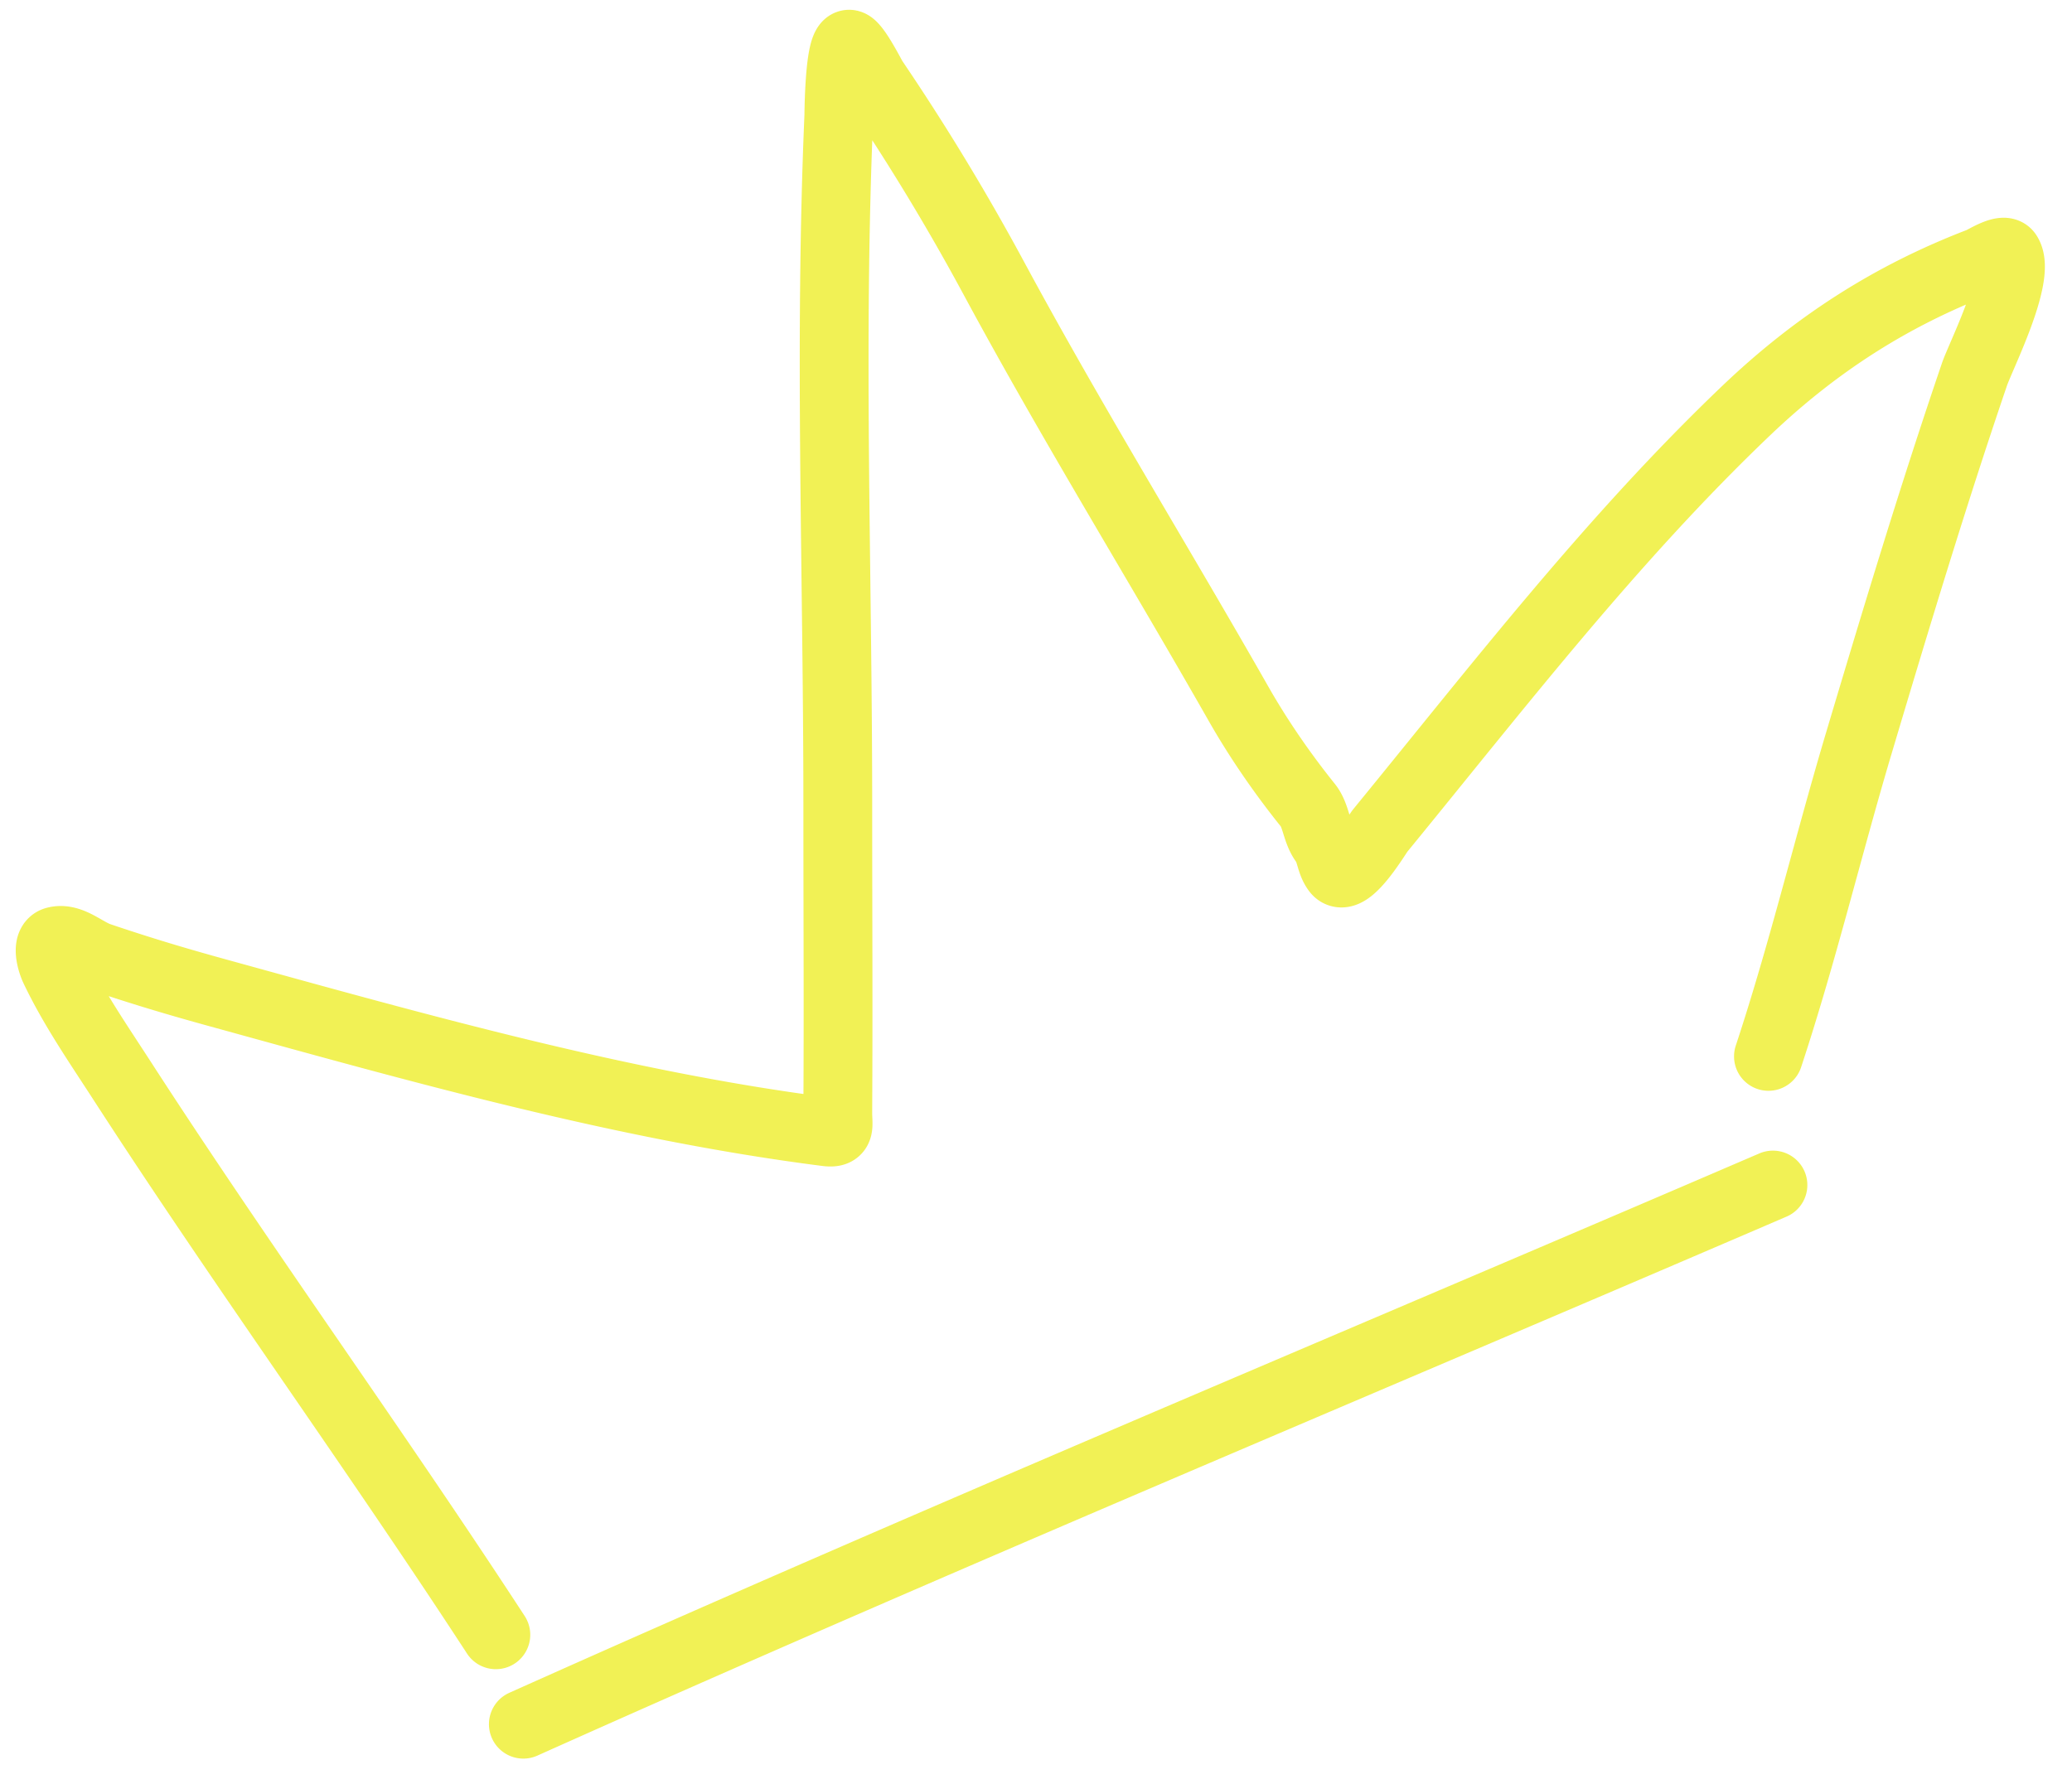 
<svg width="72" height="62" fill="none" xmlns="http://www.w3.org/2000/svg"><path d="M18.186 59.928c14.384-6.446 28.947-12.51 43.422-18.74M17.23 56.82C13 50.329 8.442 44.055 4.233 37.548c-.817-1.264-1.68-2.51-2.328-3.868-.14-.291-.291-.884.018-.97.522-.142 1.018.372 1.531.545 1.438.486 2.646.848 4.125 1.256 6.909 1.904 14.024 3.921 21.148 4.828.504.064.382-.206.385-.684.021-3.572 0-7.145 0-10.717 0-7.944-.306-15.957.036-23.898.003-.067.013-2.583.376-2.502.218.049.757 1.127.825 1.228a79.898 79.898 0 0 1 4.226 6.978c2.697 4.995 5.658 9.789 8.461 14.714.7 1.23 1.527 2.427 2.41 3.527.291.36.286.9.578 1.292.214.287.203.689.422.978.378.5 1.401-1.248 1.513-1.384 4.071-4.976 8.06-10.153 12.714-14.594 2.417-2.307 5.036-3.994 8.13-5.179.134-.05.812-.488.954-.277.498.742-.927 3.55-1.146 4.191-1.44 4.221-2.73 8.5-4.006 12.776-1.083 3.63-1.967 7.345-3.153 10.929" stroke="#F1F155" stroke-width="2.391" stroke-linecap="round"/></svg>

